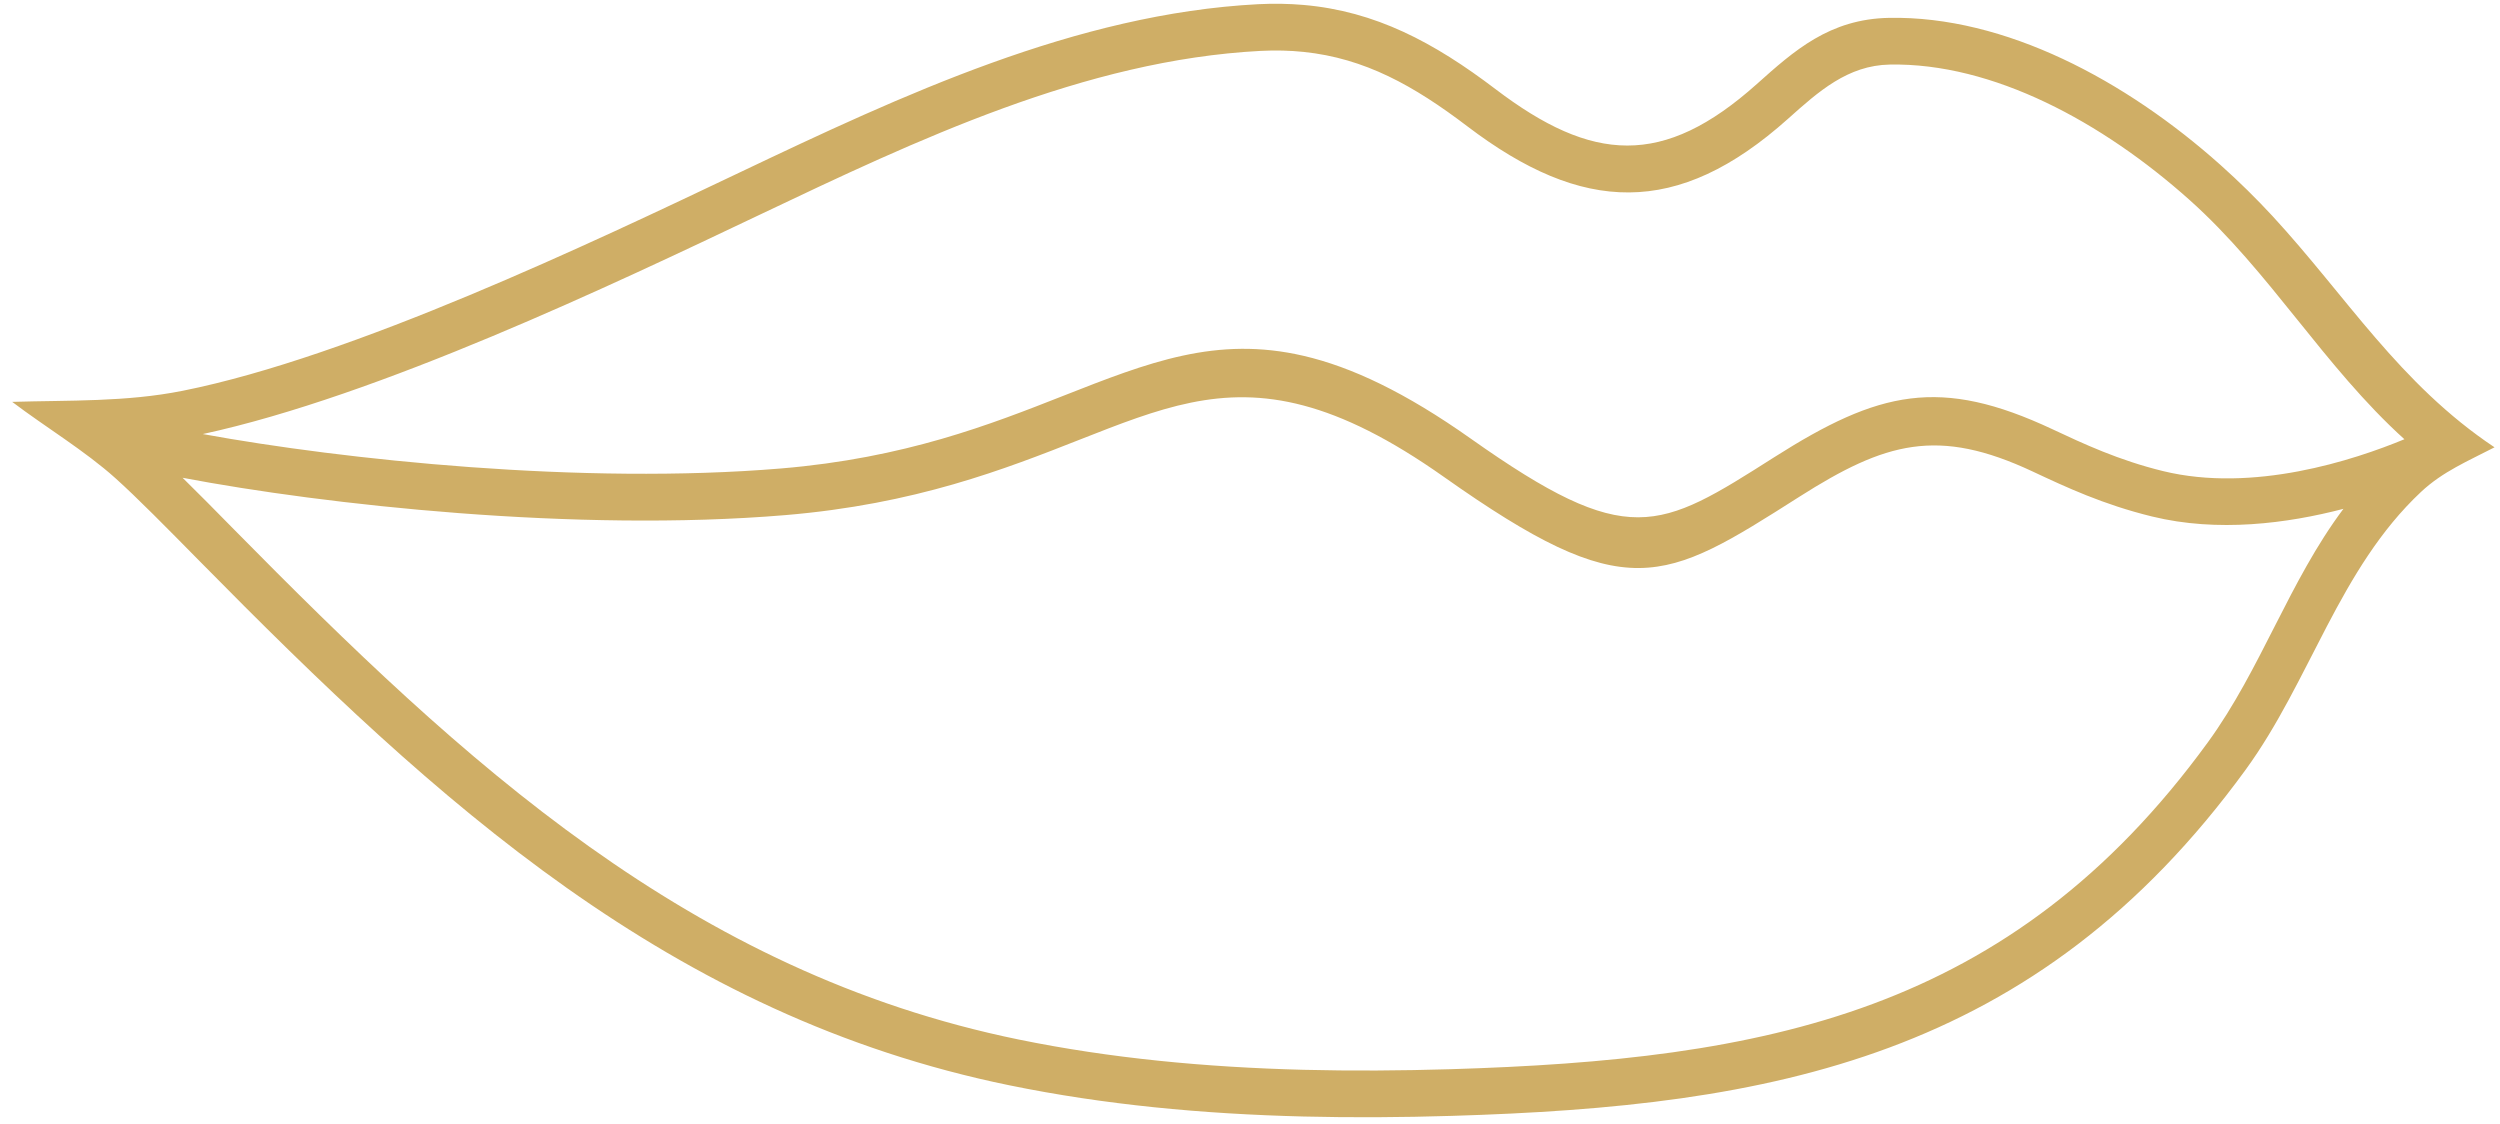 <?xml version="1.0" encoding="UTF-8"?>
<svg width="178px" height="80px" viewBox="0 0 178 80" version="1.1" xmlns="http://www.w3.org/2000/svg" xmlns:xlink="http://www.w3.org/1999/xlink">
    <title>Group 6</title>
    <g id="Page-1" stroke="none" stroke-width="1" fill="none" fill-rule="evenodd">
        <g id="Group-6" transform="translate(-23, -73)" fill="#CFAE66">
            <path d="M177.007,106.541 C173.836,105.766 171.352,104.6 169.147,103.567 C161.123,99.801 156.773,100.827 149.338,105.546 C141.076,110.8 138.939,112.16 127.721,104.232 C123.055,100.933 119.229,99.129 115.816,98.336 C109.612,96.893 104.77,98.796 98.704,101.183 C93.546,103.213 87.437,105.617 78.605,106.355 C64.478,107.536 47.466,105.737 37.438,103.905 C49.976,101.191 66.662,93.251 77.061,88.304 C88.262,82.976 100.254,77.278 112.746,76.624 C113.824,76.568 114.841,76.595 115.816,76.696 C120.174,77.146 123.665,79.098 127.474,81.993 C135.645,88.204 142.415,88.516 150.307,81.458 C152.486,79.508 154.562,77.652 157.549,77.597 C164.889,77.459 172.689,81.691 178.89,87.231 C184.637,92.366 188.478,99.111 194.194,104.274 C190.58,105.769 183.43,108.112 177.007,106.541 M180.201,125.851 C173.163,135.524 165.243,141.169 156.362,144.472 C147.398,147.806 137.384,148.79 126.284,149.127 C122.739,149.233 119.246,149.257 115.816,149.17 C108.801,148.989 102.036,148.345 95.55,147.018 C72.134,142.222 56.014,127.291 39.64,110.675 C38.318,109.331 37.108,108.103 36.001,107.018 C46.121,108.943 64.058,110.918 78.878,109.679 C88.19,108.903 94.55,106.399 99.915,104.288 C105.541,102.073 109.991,100.324 115.816,101.874 C118.705,102.642 121.931,104.219 125.806,106.956 C138.845,116.174 141.369,114.569 151.126,108.362 C157.233,104.482 160.965,103.4 167.738,106.577 C170.09,107.679 172.735,108.92 176.225,109.774 C180.903,110.92 185.848,110.274 189.852,109.23 C185.98,114.392 183.987,120.648 180.201,125.851 M184.804,88.386 C183.665,87.154 182.429,85.935 181.107,84.753 C174.353,78.721 165.754,74.117 157.497,74.272 C153.265,74.351 150.744,76.608 148.09,78.98 C141.412,84.954 136.355,84.572 129.481,79.346 C125.079,76.002 120.925,73.799 115.816,73.352 C114.778,73.262 113.703,73.242 112.579,73.299 C99.633,73.976 87.239,79.774 75.641,85.291 C65.133,90.292 48.061,98.415 36.007,100.824 C31.982,101.629 27.945,101.491 23.866,101.613 C26.223,103.399 29.066,105.109 31.228,107.057 C32.764,108.437 34.793,110.498 37.269,113.01 C54.159,130.155 70.731,145.329 94.886,150.277 C101.602,151.654 108.585,152.315 115.816,152.496 C119.28,152.582 122.802,152.559 126.376,152.45 C137.795,152.106 148.137,151.079 157.523,147.587 C166.991,144.065 175.42,138.066 182.889,127.806 C187.498,121.472 189.545,113.494 195.378,108.023 C196.925,106.573 198.739,105.819 200.611,104.849 C193.846,100.338 190.062,94.084 184.804,88.386" id="Fill-4"></path>
        </g>
    </g>
</svg>